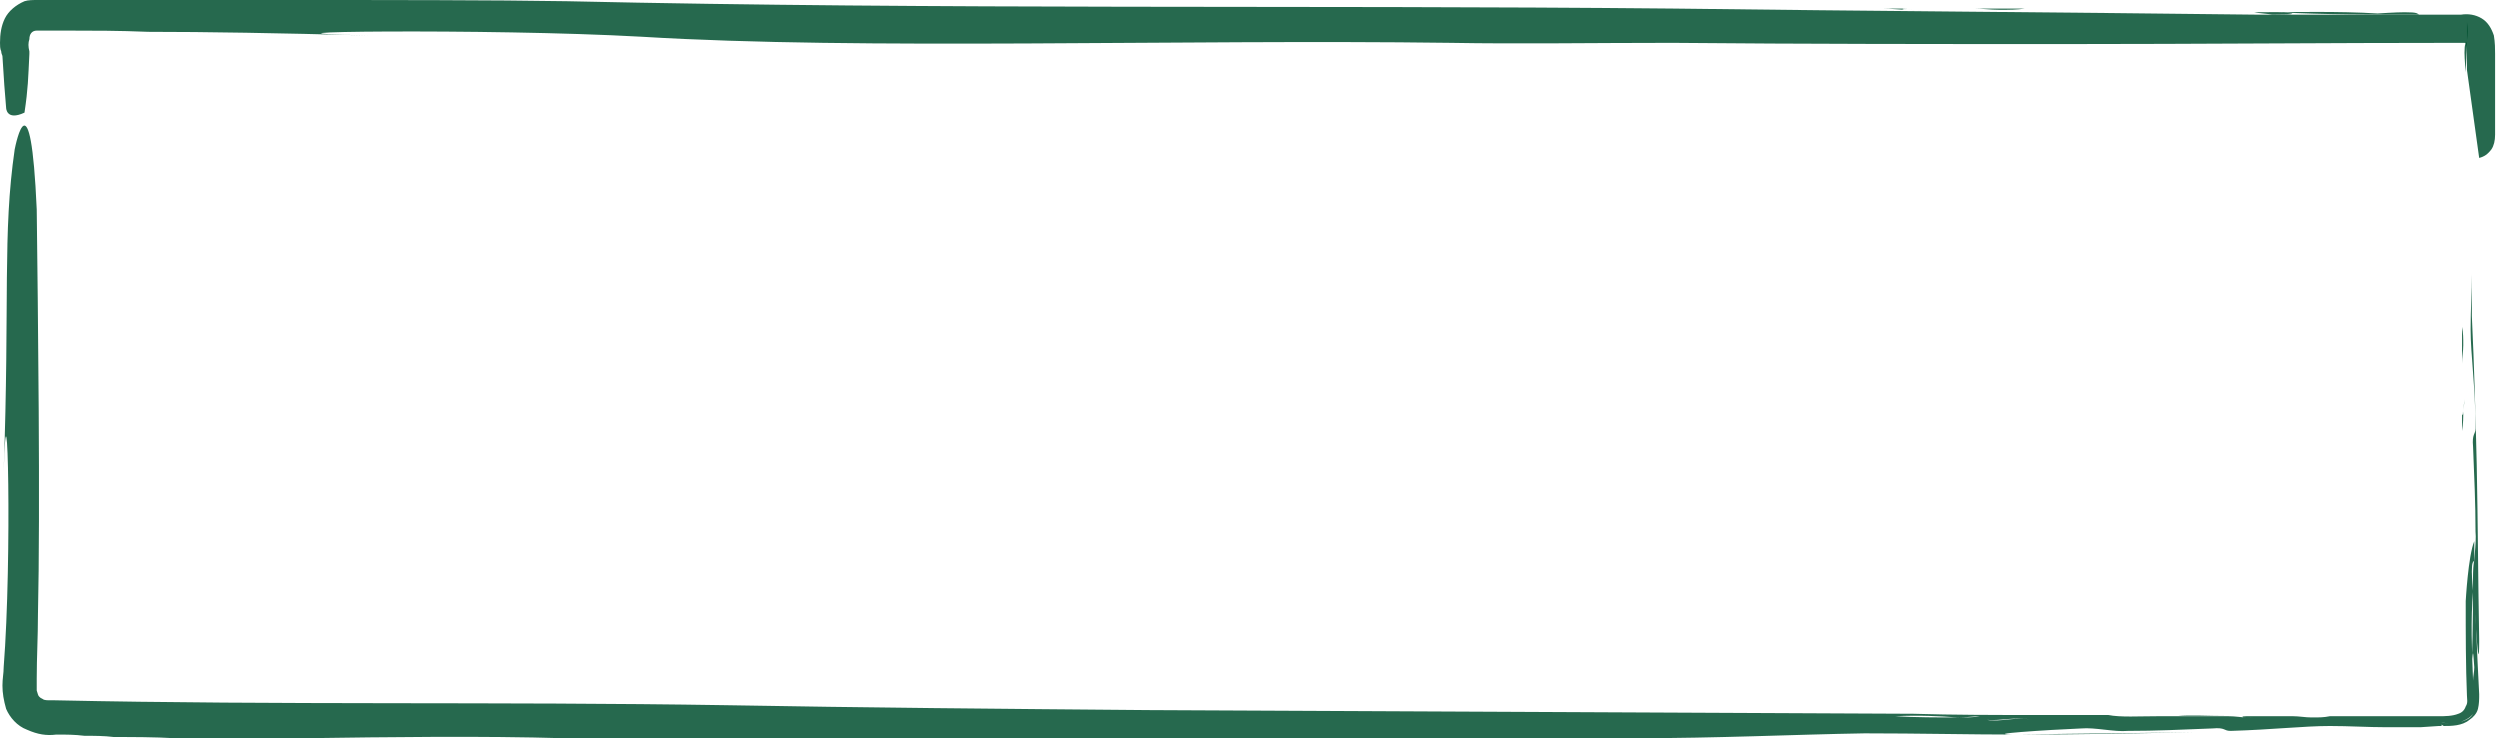 <?xml version="1.0" encoding="utf-8"?>
<!-- Generator: Adobe Illustrator 24.1.0, SVG Export Plug-In . SVG Version: 6.00 Build 0)  -->
<svg version="1.1" id="Laag_1" xmlns="http://www.w3.org/2000/svg" xmlns:xlink="http://www.w3.org/1999/xlink" x="0px" y="0px"
	 viewBox="0 0 204.2 60.3" style="enable-background:new 0 0 204.2 60.3;" xml:space="preserve">
<style type="text/css">
	.st0{fill:none;stroke:#004F2F;stroke-width:0.3;stroke-miterlimit:10;}
	.st1{opacity:0.85;}
	.st2{fill:#004F2F;}
</style>
<g>
	<g>
		<path class="st0" d="M204.2,11.2"/>
	</g>
</g>
<g>
	<g>
		<g>
			<g>
				<g class="st1">
					<g>
						<path class="st2" d="M201.1,26.7c0,1,0,2,0,3c0-0.5,0.1-1,0.1-1.5C201.2,27.6,201.2,27.2,201.1,26.7z"/>
						<path class="st2" d="M201.1,32.6c0,0.2,0,0.4,0,0.5c0,0.2,0,0.3,0,0.5C201.1,33.2,201.1,32.9,201.1,32.6z"/>
						<path class="st2" d="M201.1,37.9c0-0.9,0-1.8,0-2.7C201.1,35.9,201.1,36.8,201.1,37.9z"/>
						<path class="st2" d="M201.2,33.6c0,0.3-0.1,0.5-0.1,0c0,0,0,0,0,0c0,0.5,0,1,0,1.6C201.2,34.6,201.2,34.1,201.2,33.6z"/>
						<path class="st2" d="M201.2,33.6c0-0.3,0.1-0.8,0.1-1C201.3,33,201.2,33.3,201.2,33.6z"/>
						<path class="st2" d="M202.2,35c0,0.5-0.3,0.4-0.2,1.5c0.1,2.5,0.2,4.6,0.2,6.9c0.1,1-0.2,2.7-0.2,3.8c0.1,2.5,0.5,8.8,0.5,5.1
							c-0.1-5.6-0.1-9.3-0.2-14.3c-0.1-4.1-0.2-8-0.4-12.2c0-1.2,0-2.3,0-3.4c0,1.4-0.1,2.9-0.1,4.5C201.8,29,202.2,31.6,202.2,35z"
							/>
						<path class="st2" d="M201.5,3.4c-0.1,0.2-0.2,0.1-0.2,0.9c0,0.5,0.1,1.6,0.1,1.6"/>
						<path class="st2" d="M201.5,1.8c0,0.5,0,1.1,0,1.6c0,0,0,0,0-0.1C201.6,2.8,201.6,2.3,201.5,1.8L201.5,1.8z"/>
						<path class="st2" d="M201.4,49.1c0,2.7,0,5.3,0.1,7.7c0,0.3,0.1,0.6-0.1,0.9c-0.1,0.3-0.3,0.5-0.6,0.6
							c-0.5,0.2-1.1,0.2-1.6,0.2c0,0-0.1,0-0.1,0s-0.1,0-0.1,0c-3.1,0-5.9,0-8.7,0c-0.5,0.1-0.8,0.1-1.5,0.1c-0.5,0-1-0.1-1.5-0.1
							c-0.9,0-1.9,0-2.8,0c-0.3,0-0.7,0-1,0c0,0,0,0,0,0c-0.5,0-0.4,0.1,0,0.1c0.4,0,0.7,0.1,1,0.1c-0.2,0-0.7-0.1-1-0.1
							c-0.4,0-0.9-0.1-1.5-0.1c-0.9,0-1.8,0-2.7,0c1,0,1.9,0,2.7,0c0.5,0,1.1,0,1.6,0c0.1,0,0.3,0,0.5,0c-2.1,0-4.3,0-6.4,0
							c-0.5,0-1,0-1.4,0c-1.6,0-3.1,0.1-4.1-0.1c-0.4,0-0.8,0-1.1,0c0.1,0,0.1,0,0.2,0c-0.2,0-0.3,0-0.4,0c-1.6,0-3.2,0-4.9,0
							c-1.1,0-2.1,0.1-3.2,0.2c0,0-0.7-0.1-1.1-0.1c-0.4,0.1-1.1,0.1-1.8,0.1c0.9,0.1,1.7,0.2,2.4,0.2c1.1,0.1,2.4-0.3,3.7,0
							c-1.3-0.3-2.6,0.2-3.7,0c-0.7-0.1-1.5-0.2-2.4-0.2c-1.5,0-3.5,0-5.1-0.1c2-0.1,3.7,0,5.1,0.1c0.7,0,1.4-0.1,1.8-0.1
							c0.4,0,1.1,0.1,1.1,0.1c1.1,0,2.2-0.1,3.2-0.2c-3.2,0-6.4,0-9.7-0.1c-21.1-0.1-40.6-0.2-62.5-0.3c-11.9-0.1-23.3-0.2-34.5-0.4
							c-18.8-0.3-36.2,0-54.8-0.4l-0.2,0l-0.2,0c-0.2,0-0.5,0-0.6-0.1c-0.2-0.1-0.2-0.1-0.3-0.2c-0.1-0.1-0.1-0.2-0.2-0.5
							c0-0.3,0-0.5,0-1c0-1.7,0.1-3.4,0.1-5.2c0.2-8.7,0-24.7-0.1-33.1c-0.5-11.2-1.7-5.4-1.8-4.9c-1,6.9-0.4,12.3-0.9,26.3
							c0.3-9.5,0.7,7,0,16c0,0.5-0.1,0.9-0.1,1.5c0,0.6,0.1,1.2,0.3,1.9c0.3,0.7,0.9,1.4,1.7,1.7C3.1,60,3.8,60.1,4.6,60h0h0
							c0.8,0,1.5,0,2.3,0.1c0.8,0,1.6,0,2.4,0.1c1.6,0,3.3,0,5,0.1c3.4,0,6.9,0,10.5,0c7.1-0.1,14.5-0.2,21.3,0c4,0.1,8.3,0,13.1,0
							c24.9,0.4,48-0.1,74.2,0c6.9,0,13-0.3,18.9-0.4c4.3,0,8.8,0.1,12.3,0.1c5.5,0,10.1-0.1,14.6-0.2c-5,0.1-8.7,0.1-14.3,0.2
							c-3.7,0,2.6-0.4,5.1-0.5c1.1-0.1,2.7,0.3,3.8,0.2c2.3,0,4.4-0.1,6.9-0.2c1.1-0.1,0.9,0.2,1.5,0.2c3.4-0.1,6-0.4,8.1-0.4
							c1.6,0,3.1,0.1,4.6,0.1c0.9,0,1.8,0,2.8,0l1.5-0.1c0,0,0,0,0.1,0h0.1l0.2,0c-0.1,0-0.2,0-0.2-0.1c0,0,0,0-0.1,0s0,0-0.1,0
							c-0.2-0.1-0.4-0.1-0.5-0.2c0.1,0,0.3,0,0.5,0c0,0,0,0,0.1,0s0,0,0.1,0c0.4,0.1,0.9,0.1,1.4,0c0.5-0.1,1-0.4,1.2-0.7
							c-0.2,0.4-0.7,0.6-1.2,0.7c-0.5,0.1-1.1,0.1-1.4,0c0,0,0,0-0.1,0s0,0-0.1,0c-0.2,0-0.3,0-0.5,0c0.1,0.1,0.2,0.2,0.5,0.2
							c0,0,0,0,0.1,0c0,0,0,0,0.1,0c0,0,0.1,0,0.2,0.1c0.6,0,1.5,0,2.1-0.5c0.3-0.2,0.6-0.5,0.7-0.9c0.1-0.4,0.1-0.8,0.1-1.2
							c-0.2-3.6-0.3-7.3-0.5-11l0,0.1c0,2.8,0,5.5-0.1,8.4c0.1-1.2,0.1-1.1,0.2,0.3c0,0.4-0.1,0.7-0.1,1.1c-0.1-2.5-0.2-5,0-7.3
							c0,0-0.1-1.1-0.1-1.6c0-0.8,0.1-0.8,0.2-0.9c0-0.5,0-1.1,0-1.6C201.6,45.4,201.4,49.1,201.4,49.1z"/>
						<path class="st2" d="M182,58.4c0.4,0,0.8,0,1.3,0c-1.8,0-3.6,0-5.4,0C178.9,58.5,180.4,58.4,182,58.4z"/>
					</g>
				</g>
			</g>
		</g>
	</g>
</g>
<g>
	<g>
		<g>
			<g>
				<g class="st1">
					<g>
						<path class="st2" d="M165.4,0.7c-1.4,0-2.8,0-4.2,0c0.7,0,1.4,0.1,2.1,0.1C164.2,0.8,164.7,0.8,165.4,0.7z"/>
						<path class="st2" d="M157.3,0.7c-0.2,0-0.5,0-0.8,0c-0.2,0-0.4,0-0.6,0C156.4,0.7,156.8,0.7,157.3,0.7z"/>
						<path class="st2" d="M150,0.7c1.3,0,2.5,0,3.7,0C152.6,0.7,151.4,0.7,150,0.7z"/>
						<path class="st2" d="M155.8,0.8c-0.4,0-0.7-0.1,0.1-0.1c0,0,0,0,0,0c-0.7,0-1.4,0-2.2,0C154.5,0.7,155.2,0.8,155.8,0.8z"/>
						<path class="st2" d="M155.8,0.8c0.4,0,1.1,0.1,1.4,0.1C156.8,0.9,156.3,0.8,155.8,0.8z"/>
						<path class="st2" d="M153.9,1.8c-0.7,0-0.6-0.3-2-0.2c-3.4,0.1-6.4,0.2-9.6,0.2c-1.5,0.1-3.8-0.3-5.2-0.2
							c-3.4,0.1-12.2,0.4-7,0.4c7.8,0,12.9-0.1,19.8-0.1c5.7-0.1,11.1-0.2,16.9-0.3c1.6,0,3.1,0,4.7,0c-2,0-4-0.1-6.3-0.1
							C162.2,1.4,158.6,1.8,153.9,1.8z"/>
						<path class="st2" d="M196.4,1c-0.7,0-2.2,0.1-2.2,0.1c-3.3-0.2-6.7-0.1-10.1-0.1c0.5,0.1,1,0.1,1.5,0.2c2,0,2.2-0.1,0.4-0.2
							c4,0.2,7.8,0.2,11.6,0.2C197.4,1.1,197.5,1,196.4,1z"/>
						<path class="st2" d="M199.9,1.2c-0.8,0-1.5,0-2.3,0c0,0,0.1,0,0.1,0C198.5,1.2,199.3,1.2,199.9,1.2L199.9,1.2z"/>
						<path class="st2" d="M2,9.2c0.3-2,0.3-2.8,0.4-4.8c0,0,0-0.1,0-0.1l0-0.1c-0.1-0.4-0.1-0.7,0-1C2.4,2.8,2.6,2.5,3,2.5
							c0.8,0,1.7,0,2.6,0c2,0,4.1,0,6.5,0.1c4.8,0,10.5,0.1,18.1,0.3C17,2.6,39.9,2.3,52.4,3c18.1,1.1,43.8,0.2,66.1,0.5
							c5.6,0.1,11.5,0,18.1,0c10.9,0.1,21.5,0.1,32.2,0.1c10.7,0,21.3-0.1,32.1-0.1l0.2,0l0.1,0c0.1,0,0.1,0,0.1,0
							c0,0,0.1,0,0.1,0.1c0.1,0.1,0.1,1.3,0.1,2.1l1,7.2c0.4-0.1,0.7-0.3,1-0.7c0.2-0.3,0.3-0.7,0.3-1.2c0-1.7,0-3.5,0-5.3
							c0-0.4,0-0.9,0-1.3c0-0.4,0-0.9-0.1-1.5c-0.2-0.6-0.5-1.1-1-1.4c-0.5-0.3-1.1-0.4-1.7-0.3l-0.1,0c0,0-0.1,0-0.1,0
							c-5.1,0-10.6,0-16.2,0C168,1,152.2,0.9,136.7,0.7c-30.9-0.3-59.1,0.1-90.4-0.6C40.3,0,31.7,0,23.2,0c-4.3,0-8.5,0-12.4,0
							c-1.9,0-3.8,0-5.6,0c-0.4,0-0.9,0-1.3,0c-0.3,0-0.6,0-0.8,0c-0.4,0-0.8,0-1.1,0.1C1.3,0.4,0.7,0.9,0.4,1.5
							C0.1,2.1,0,2.8,0,3.5C0,3.7,0,4,0.1,4.2c0,0.2,0.1,0.3,0.1,0.4c0.1,1.7,0.2,3.1,0.3,4.2C0.5,8.8,0.5,9.9,2,9.2z"/>
						<path class="st2" d="M94.8,0.8c0.5,0,1.2,0,1.9,0c-2.5,0-5,0-7.5-0.1C90.5,0.9,92.6,0.9,94.8,0.8z"/>
					</g>
				</g>
			</g>
		</g>
	</g>
</g>
</svg>
